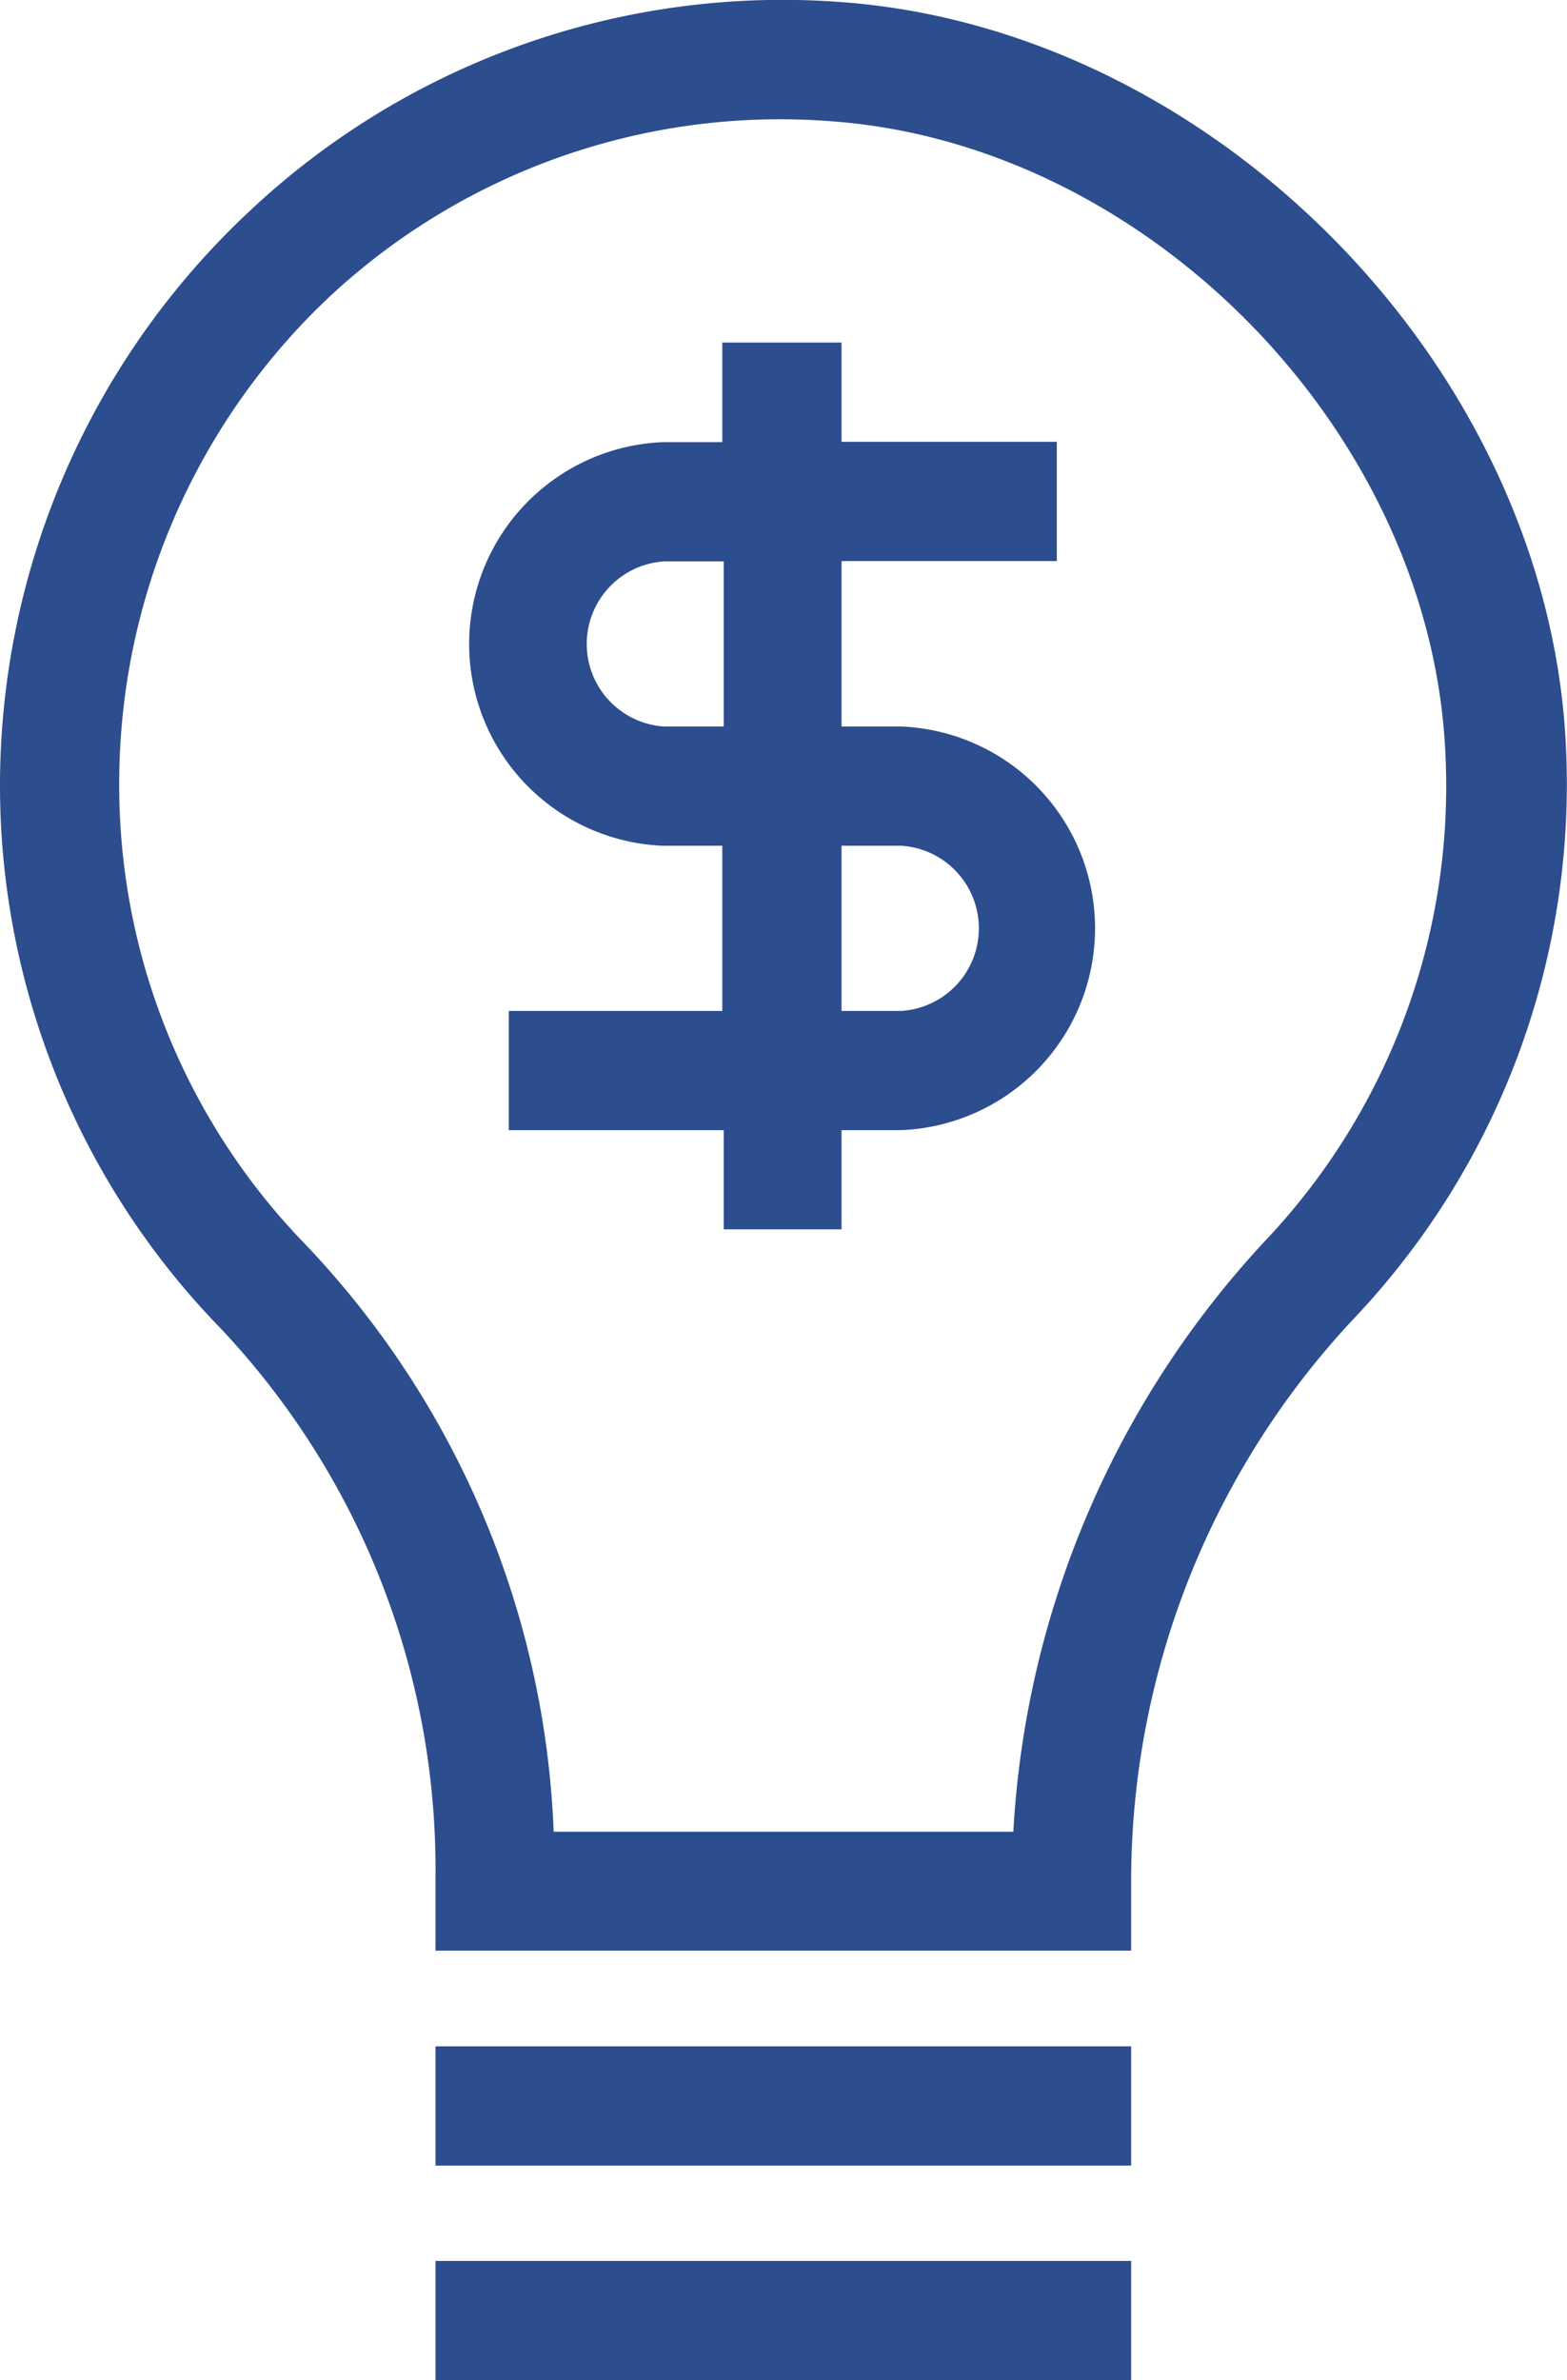 <svg xmlns="http://www.w3.org/2000/svg" viewBox="0 0 44.69 67.88"><defs><style>.cls-1{fill:#2c4d8e;}</style></defs><g id="Layer_2" data-name="Layer 2"><g id="Capa_1" data-name="Capa 1"><rect class="cls-1" x="12.42" y="64.48" width="19.84" height="3.4"/><rect class="cls-1" x="12.42" y="58.36" width="19.84" height="3.4"/><path class="cls-1" d="M44.66,21.3C44.17,10.57,34.72.85,24,.06A22.19,22.19,0,0,0,7.14,6,22.43,22.43,0,0,0,0,22.35a22.2,22.2,0,0,0,6.26,15.5,22.48,22.48,0,0,1,6.16,15.71v2.07H32.26V53.5a23.47,23.47,0,0,1,6.45-16A22.15,22.15,0,0,0,44.66,21.3ZM36.22,35.24a26.91,26.91,0,0,0-7.32,17H15.79A25.73,25.73,0,0,0,8.71,35.49,18.78,18.78,0,0,1,3.4,22.35a19.06,19.06,0,0,1,6-13.89,18.84,18.84,0,0,1,14.33-5c9.06.67,17.07,8.91,17.49,18A18.85,18.85,0,0,1,36.22,35.24Z"/><path class="cls-1" d="M25.75,20.72H24V16h6.14v-3.4H24V9.77h-3.4v2.84h-1.7a5.76,5.76,0,0,0,0,11.51h1.7v4.71H14.51v3.4h6.13v2.83H24V32.23h1.71a5.76,5.76,0,0,0,0-11.51Zm-5.11,0h-1.7a2.36,2.36,0,0,1,0-4.71h1.7Zm5.11,8.11H24V24.12h1.71a2.36,2.36,0,0,1,0,4.71Z"/></g></g></svg>